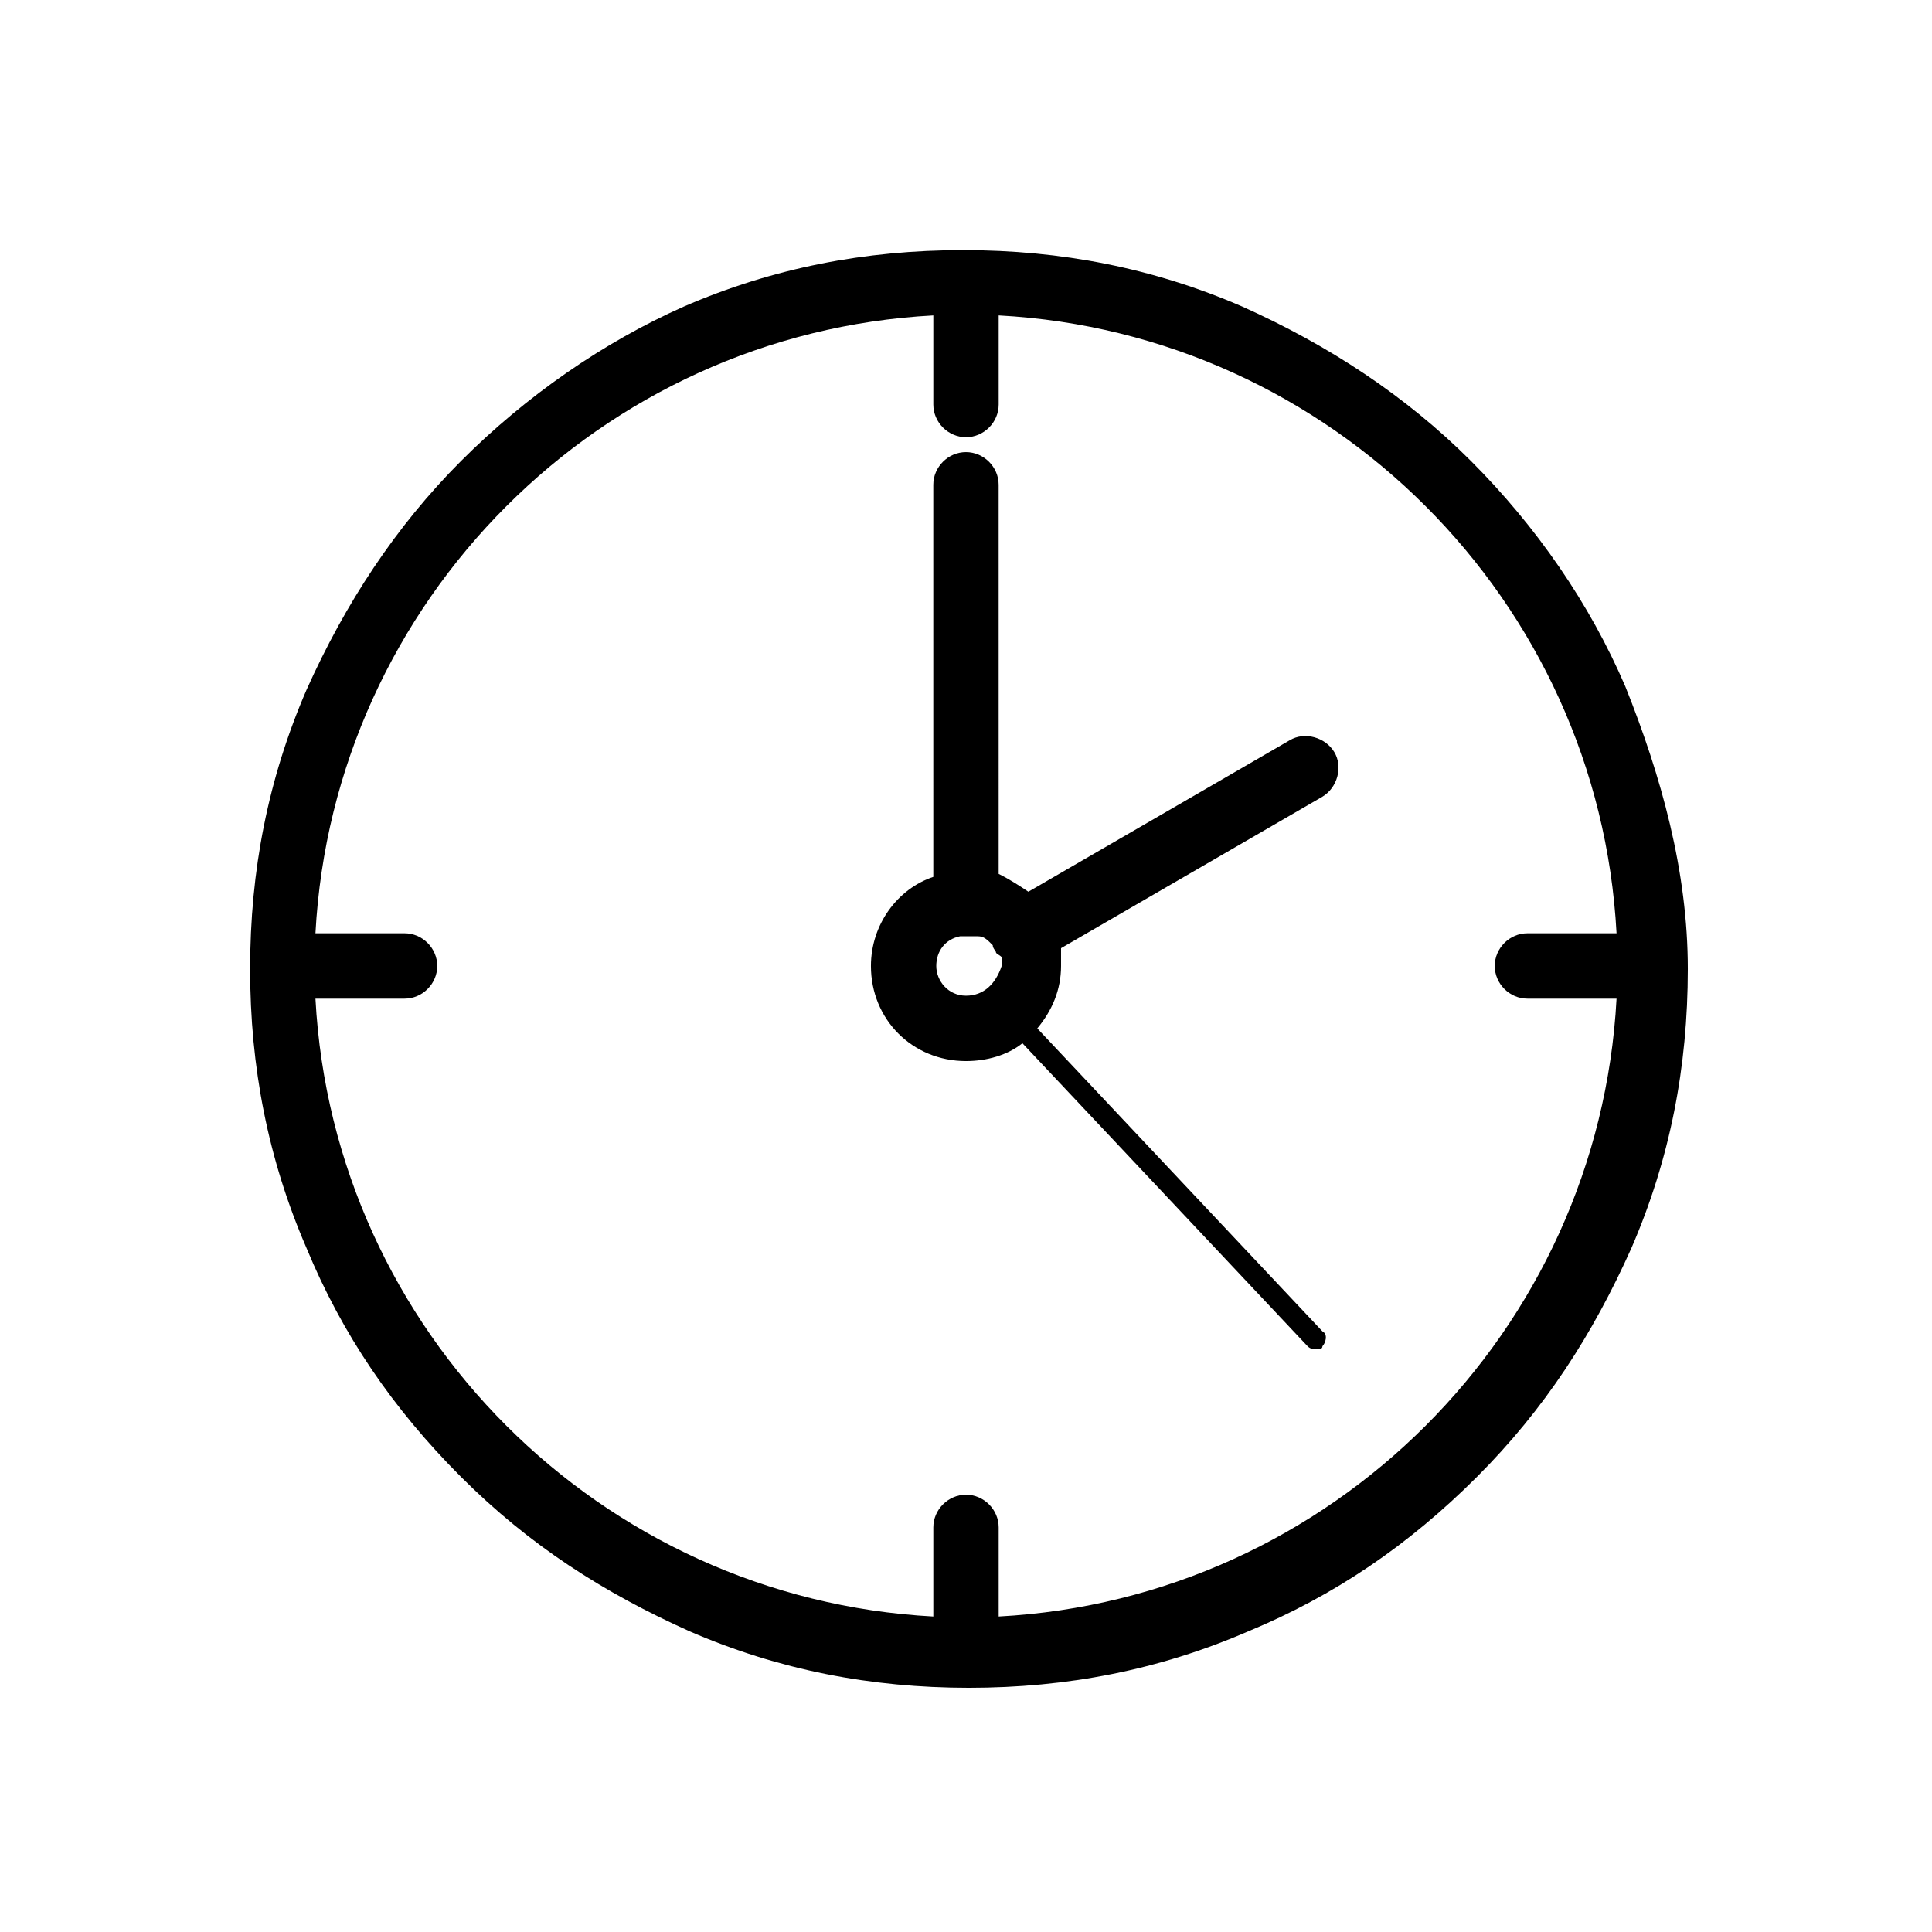 <?xml version="1.0" encoding="UTF-8"?>
<!-- Uploaded to: ICON Repo, www.svgrepo.com, Generator: ICON Repo Mixer Tools -->
<svg fill="#000000" width="800px" height="800px" version="1.1" viewBox="144 144 512 512" xmlns="http://www.w3.org/2000/svg">
 <g>
  <path d="m485.8 340.17-69.273 40.148c-2.363-1.574-4.723-3.148-7.871-4.723l-0.004-103.12c0-4.723-3.938-8.66-8.66-8.66s-8.66 3.938-8.66 8.66l0.004 103.91c-9.445 3.148-16.531 12.594-16.531 23.617 0 14.168 11.02 25.191 25.191 25.191 5.512 0 11.02-1.574 14.957-4.723l75.57 80.293c0.789 0.789 1.574 0.789 2.363 0.789s1.574 0 1.574-0.789c0.789-0.789 1.574-3.148 0-3.938l-75.57-80.293c3.938-4.723 6.297-10.234 6.297-16.531v-4.723l69.273-40.148c3.938-2.363 5.512-7.871 3.148-11.809s-7.875-5.512-11.809-3.148zm-85.805 67.699c-4.723 0-7.871-3.938-7.871-7.871 0-3.938 2.363-7.086 6.297-7.871h2.363 2.363c1.574 0 2.363 0.789 3.938 2.363 0 0.789 0.789 1.574 0.789 1.574 0 0.789 0.789 0.789 1.574 1.574v2.363c-1.582 4.719-4.731 7.867-9.453 7.867z"/>
  <path d="m574.76 326c-9.445-22.039-23.617-42.508-40.934-59.824-17.32-17.32-37.785-30.699-60.613-40.934-23.617-10.234-48.02-14.957-73.996-14.957-25.977 0-50.383 4.723-73.996 14.957-21.258 9.445-41.727 23.613-59.043 40.934-17.32 17.32-30.699 37.785-40.934 60.613-10.234 23.617-14.957 48.02-14.957 73.996 0 25.977 4.723 50.383 14.957 73.996 9.445 22.828 22.828 42.508 40.934 60.613s37.785 30.699 60.613 40.934c23.617 10.234 48.02 14.957 73.996 14.957 25.977 0 50.383-4.723 73.996-14.957 22.828-9.445 42.508-22.828 60.613-40.934s30.699-37.785 40.934-60.613c10.234-23.617 14.957-48.02 14.957-73.996 0.004-25.977-7.082-51.168-16.527-74.785zm-166.1 246.39v-23.617c0-4.723-3.938-8.66-8.66-8.66s-8.66 3.938-8.66 8.66v23.617c-88.168-4.723-159.02-75.57-163.74-163.74h23.617c4.723 0 8.66-3.938 8.66-8.66s-3.938-8.66-8.66-8.66h-23.617c4.723-88.168 75.57-159.02 163.74-163.74v23.617c0 4.723 3.938 8.66 8.66 8.66s8.66-3.938 8.66-8.66v-23.617c88.168 4.723 159.02 75.57 163.74 163.74h-23.617c-4.723 0-8.66 3.938-8.66 8.66s3.938 8.66 8.66 8.66h23.617c-4.723 88.168-75.57 159.02-163.74 163.74z"/>
 </g>
</svg>
